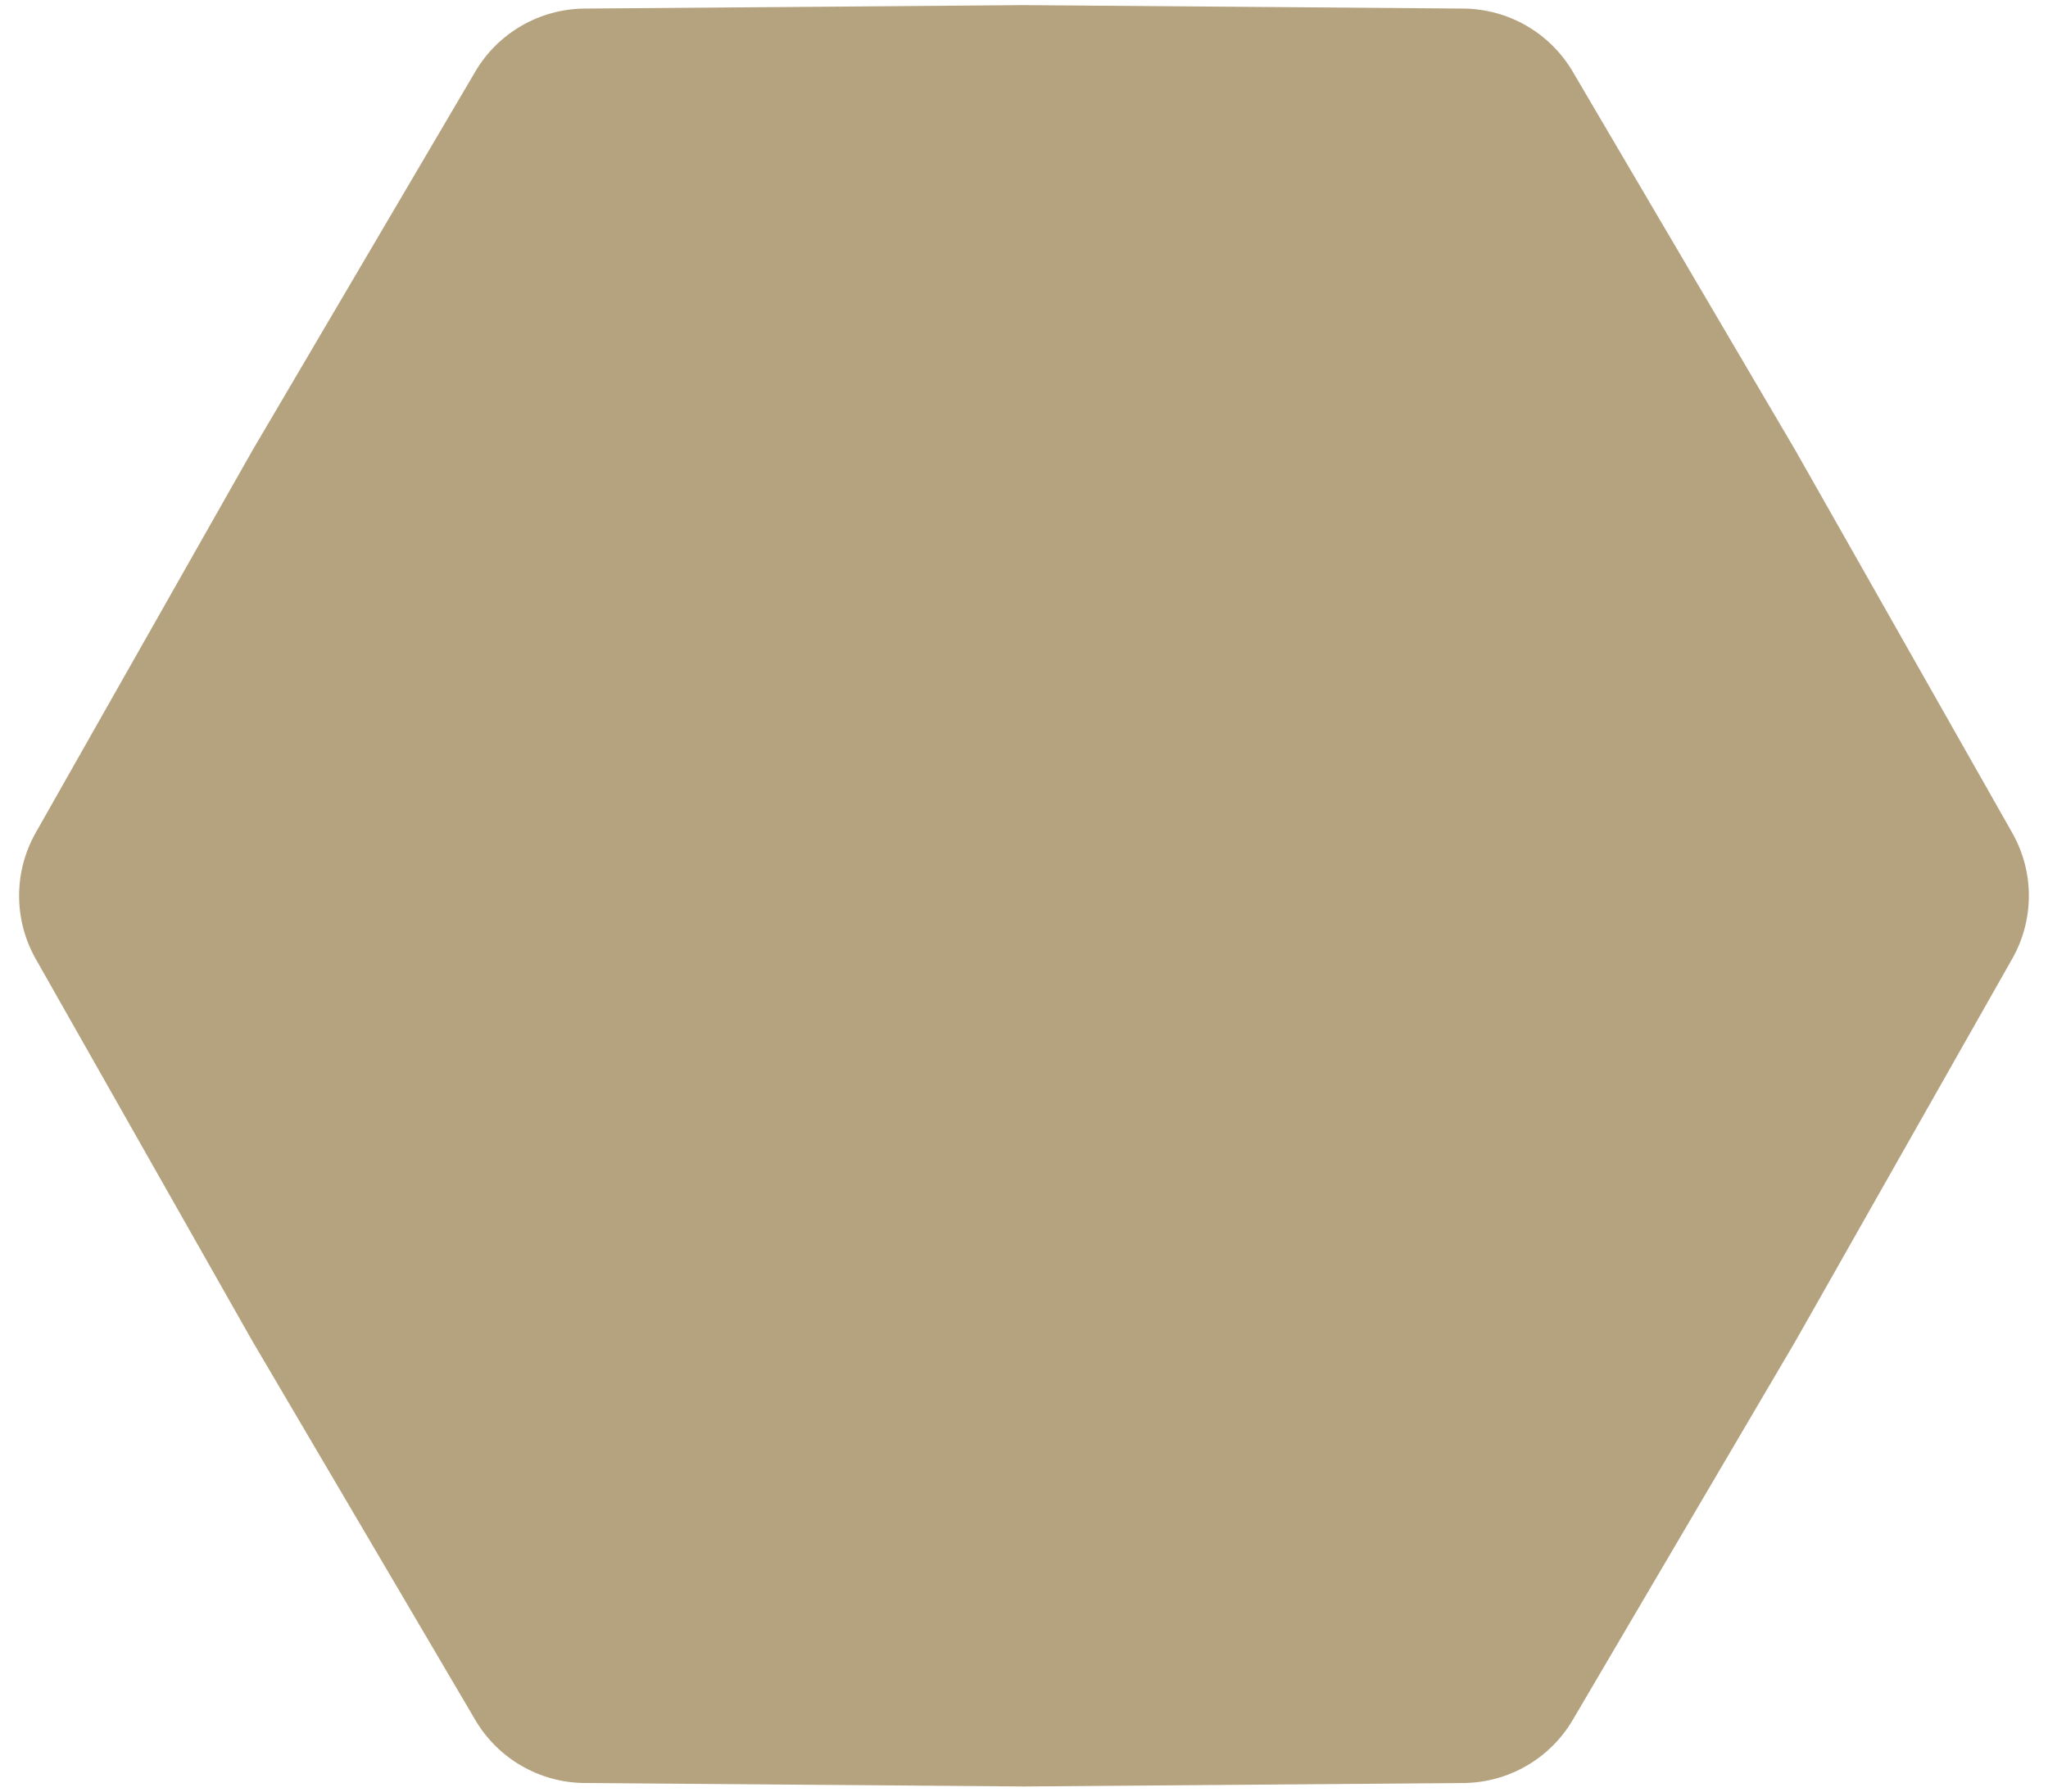 <?xml version="1.0" encoding="UTF-8"?> <svg xmlns="http://www.w3.org/2000/svg" width="16" height="14" viewBox="0 0 16 14" fill="none"><path d="M15.72 6.507C15.894 6.813 15.894 7.187 15.72 7.493L14.027 10.48L12.287 13.44C12.109 13.743 11.785 13.93 11.433 13.933L8 13.96L4.567 13.933C4.215 13.93 3.891 13.743 3.713 13.44L1.972 10.48L0.279 7.493C0.106 7.187 0.106 6.813 0.279 6.507L1.972 3.52L3.713 0.56C3.891 0.257 4.215 0.07 4.567 0.067L8 0.04L11.433 0.067C11.785 0.07 12.109 0.257 12.287 0.56L14.027 3.52L15.72 6.507Z" fill="#B5A380"></path></svg> 
